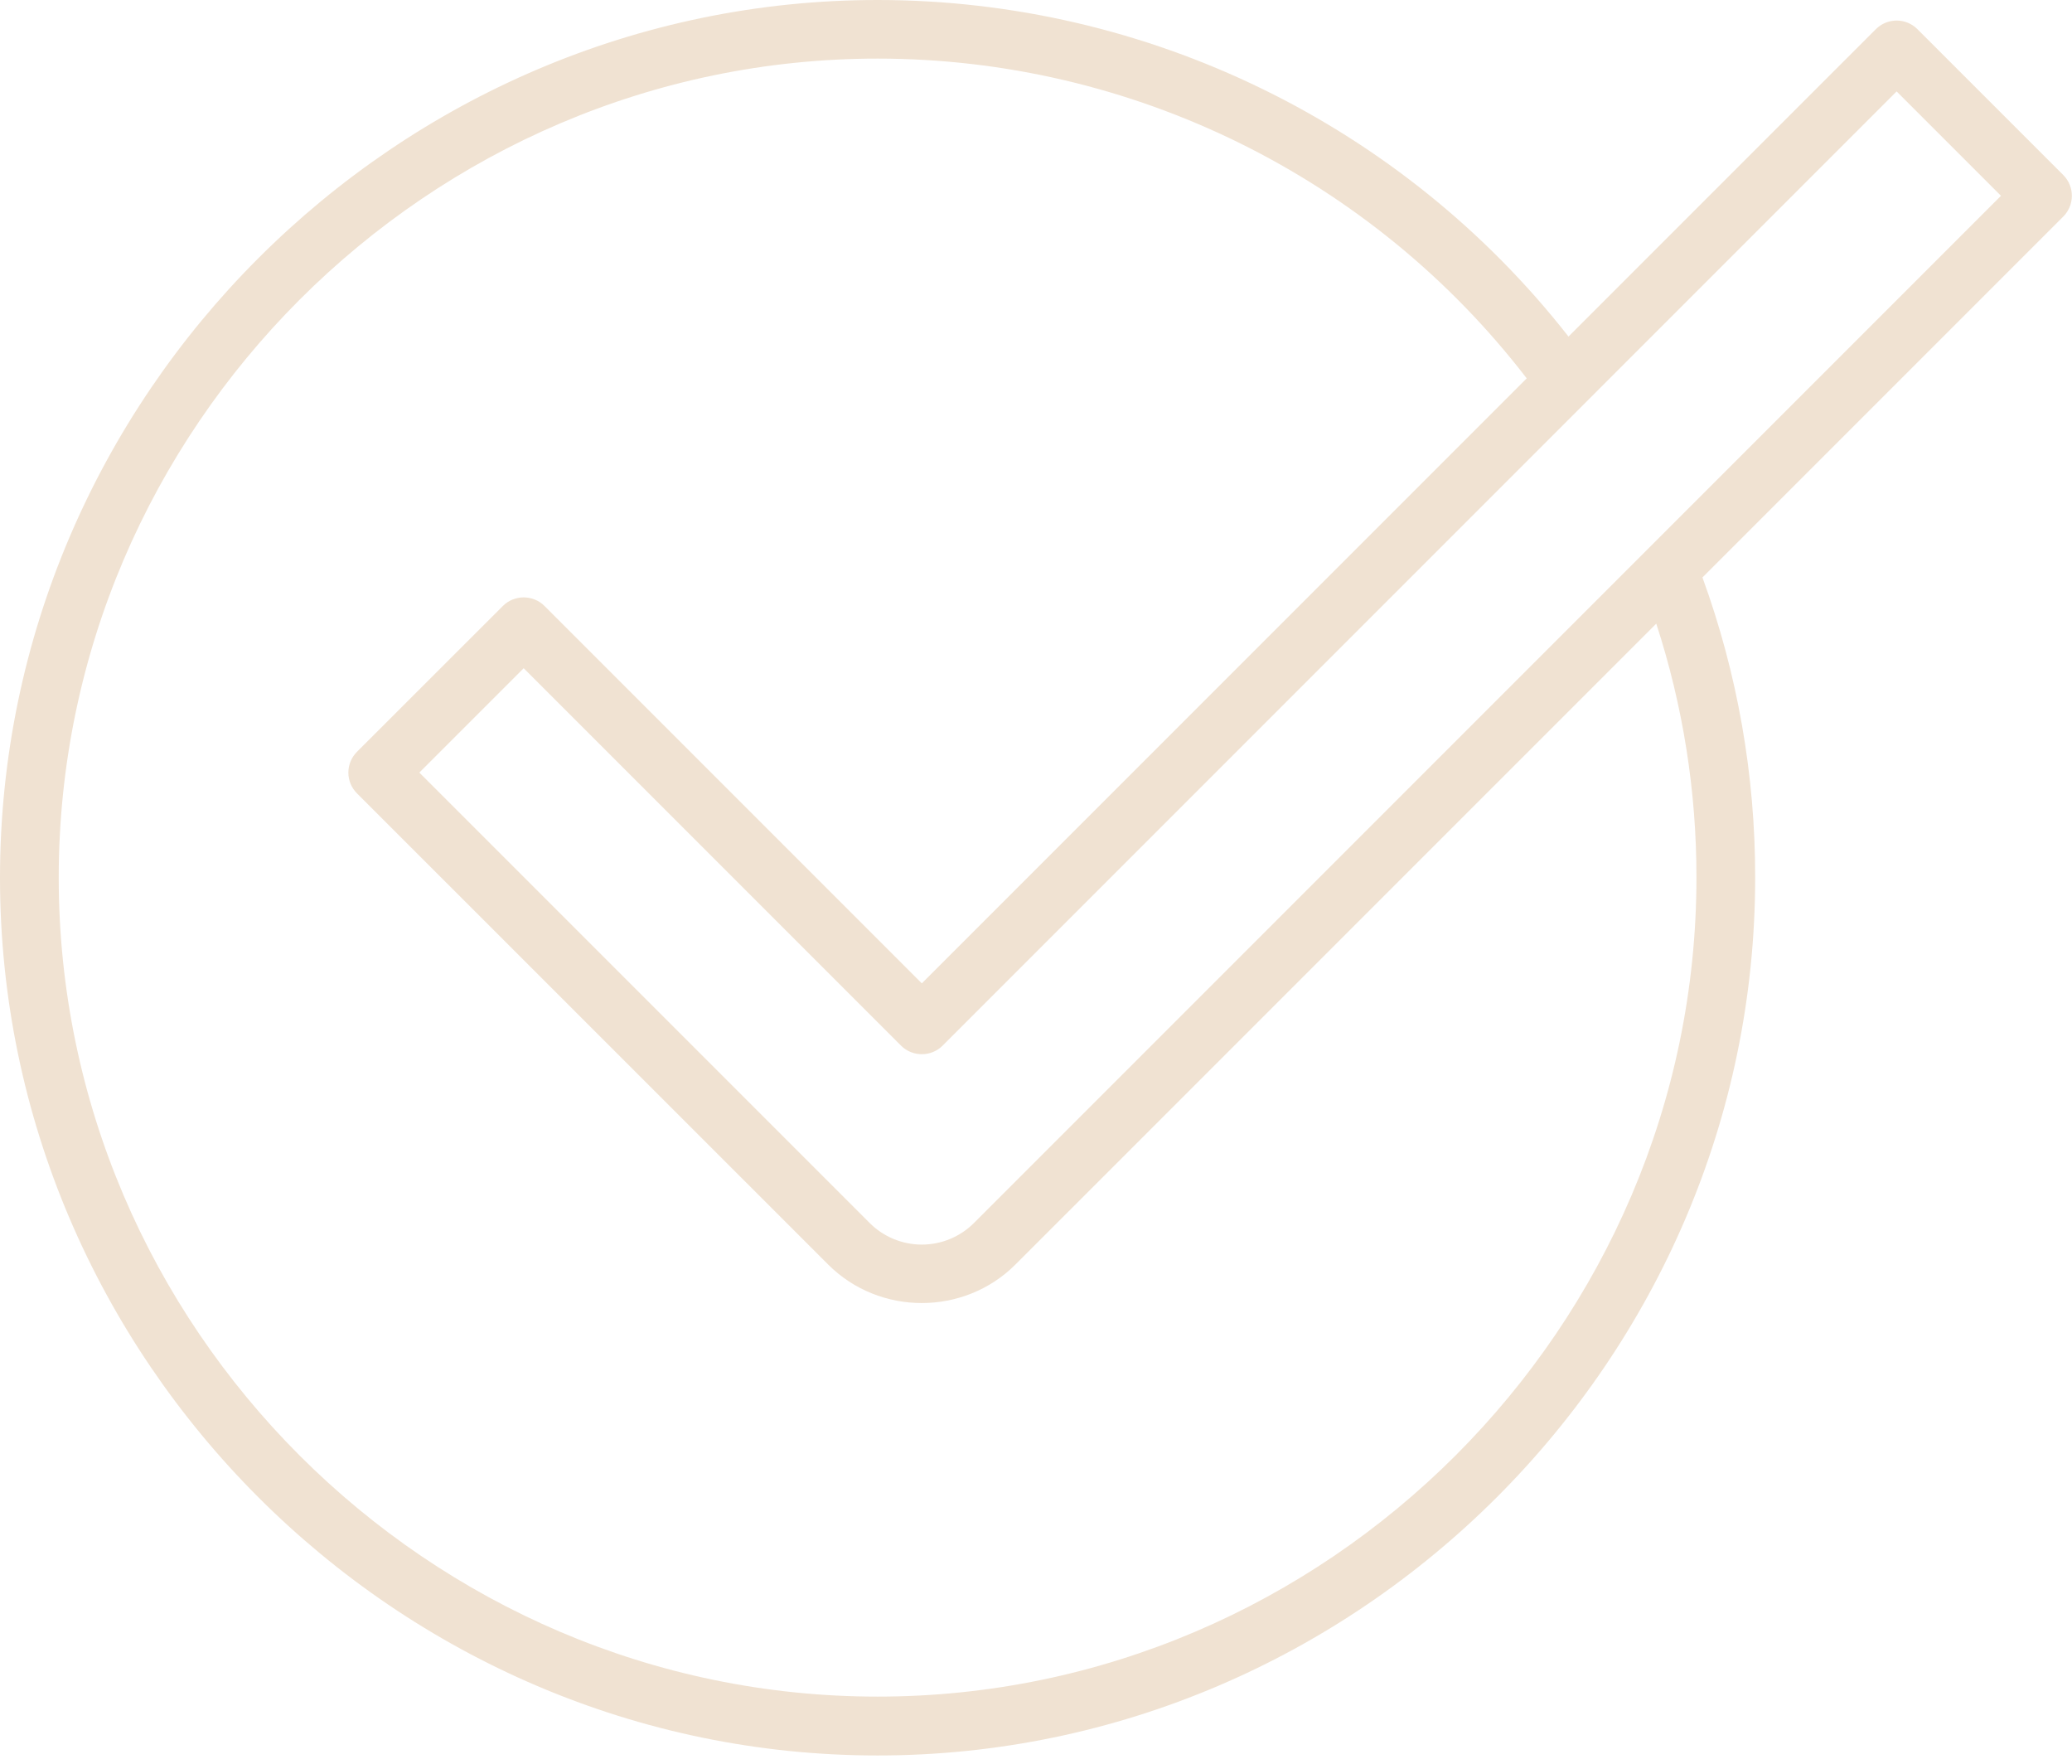 <?xml version="1.0" encoding="UTF-8" standalone="no"?> <svg xmlns="http://www.w3.org/2000/svg" xmlns:xlink="http://www.w3.org/1999/xlink" xmlns:serif="http://www.serif.com/" width="100%" height="100%" viewBox="0 0 94 80" version="1.1" xml:space="preserve" style="fill-rule:evenodd;clip-rule:evenodd;stroke-linejoin:round;stroke-miterlimit:2;"> <g transform="matrix(1,0,0,1,-1.006,-8.19)"> <path d="M95,17.071C95,16.718 94.86,16.379 94.61,16.129L87.992,9.512C87.742,9.262 87.404,9.122 87.051,9.122C86.697,9.122 86.359,9.262 86.109,9.512L72.164,23.456C64.623,13.826 53.05,8.19 40.819,8.19C18.978,8.19 1.006,26.162 1.006,48.003C1.006,69.844 18.978,87.816 40.819,87.816C62.66,87.816 80.632,69.844 80.632,48.003C80.632,48.002 80.632,48.001 80.632,48C80.639,43.356 79.83,38.746 78.241,34.382L94.61,18.013C94.86,17.763 95,17.424 95,17.071ZM77.968,48C77.966,68.378 61.197,85.146 40.819,85.146C20.44,85.146 3.67,68.377 3.67,47.997C3.67,27.618 20.44,10.848 40.819,10.848C52.347,10.848 63.241,16.214 70.268,25.352L42.826,52.794L25.706,35.674C25.189,35.158 24.339,35.158 23.822,35.674L17.2,42.292C16.95,42.542 16.81,42.88 16.81,43.234C16.81,43.587 16.95,43.925 17.2,44.175L38.575,65.546C40.907,67.877 44.743,67.877 47.075,65.546L76.145,36.478C77.357,40.198 77.973,44.087 77.968,48ZM45.193,63.662C44.566,64.29 43.714,64.643 42.826,64.643C41.938,64.643 41.086,64.29 40.459,63.662L20.03,43.233L24.764,38.5L41.884,55.62C42.401,56.136 43.251,56.136 43.768,55.62L87.05,12.337L91.784,17.071L45.193,63.662Z" style="fill:rgb(240,226,210);fill-rule:nonzero;"></path> </g> </svg> 